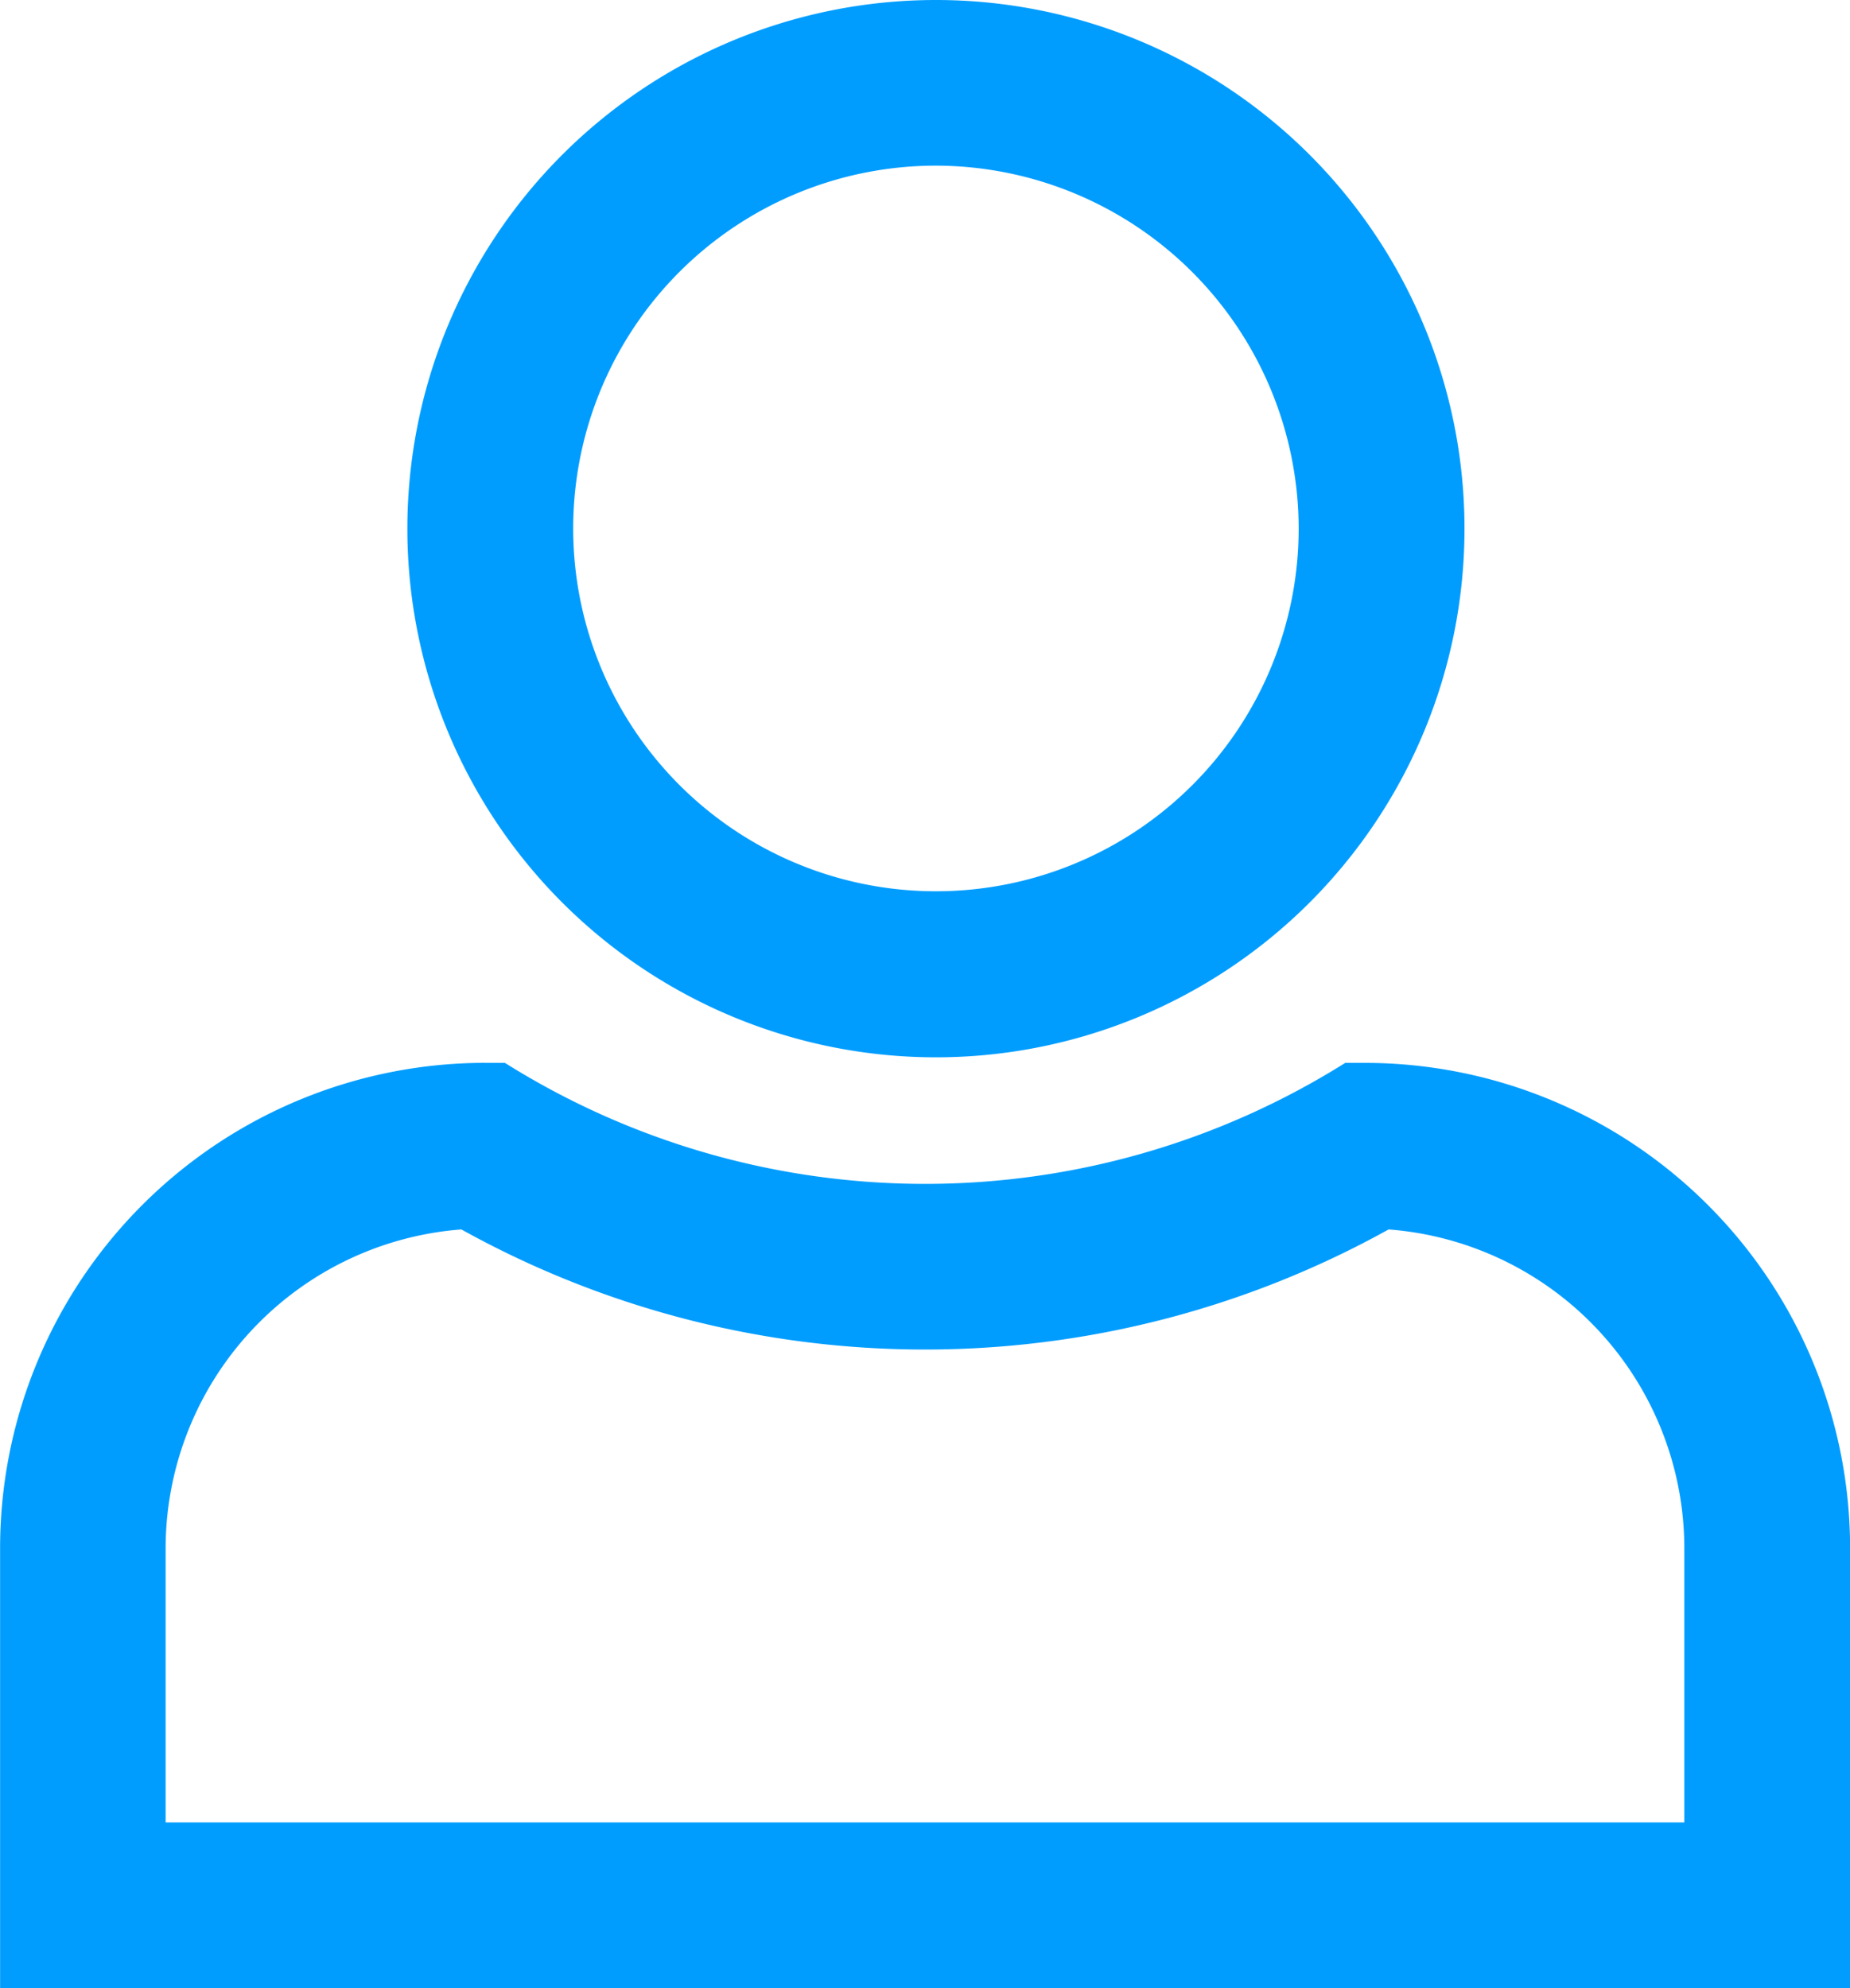 <svg xmlns="http://www.w3.org/2000/svg" width="37.23" height="40" viewBox="0 0 37.23 40">
  <g id="icon_mypage" transform="translate(-26.377 -2539)">
    <path id="パス_1021_-_アウトライン" data-name="パス 1021 - アウトライン" d="M3199.784,2125.436a19.219,19.219,0,0,1-18.66,0,6.442,6.442,0,0,0-5.952,6.416v5.515h30.563v-5.515a6.441,6.441,0,0,0-5.952-6.416m-18.178-3.351H3182a15.9,15.9,0,0,0,16.911,0h.394a9.767,9.767,0,0,1,9.766,9.767v8.848h-37.23v-8.848A9.767,9.767,0,0,1,3181.605,2122.084Z" transform="translate(-3145.462 438.301)" fill="#009dff"/>
    <path id="楕円形_202_-_アウトライン" data-name="楕円形 202 - アウトライン" d="M10.637,3.333a7.3,7.3,0,1,0,7.3,7.3,7.312,7.312,0,0,0-7.3-7.3m0-3.333A10.637,10.637,0,1,1,0,10.637,10.637,10.637,0,0,1,10.637,0Z" transform="translate(34.575 2539)" fill="#009dff"/>
  </g>
</svg>
